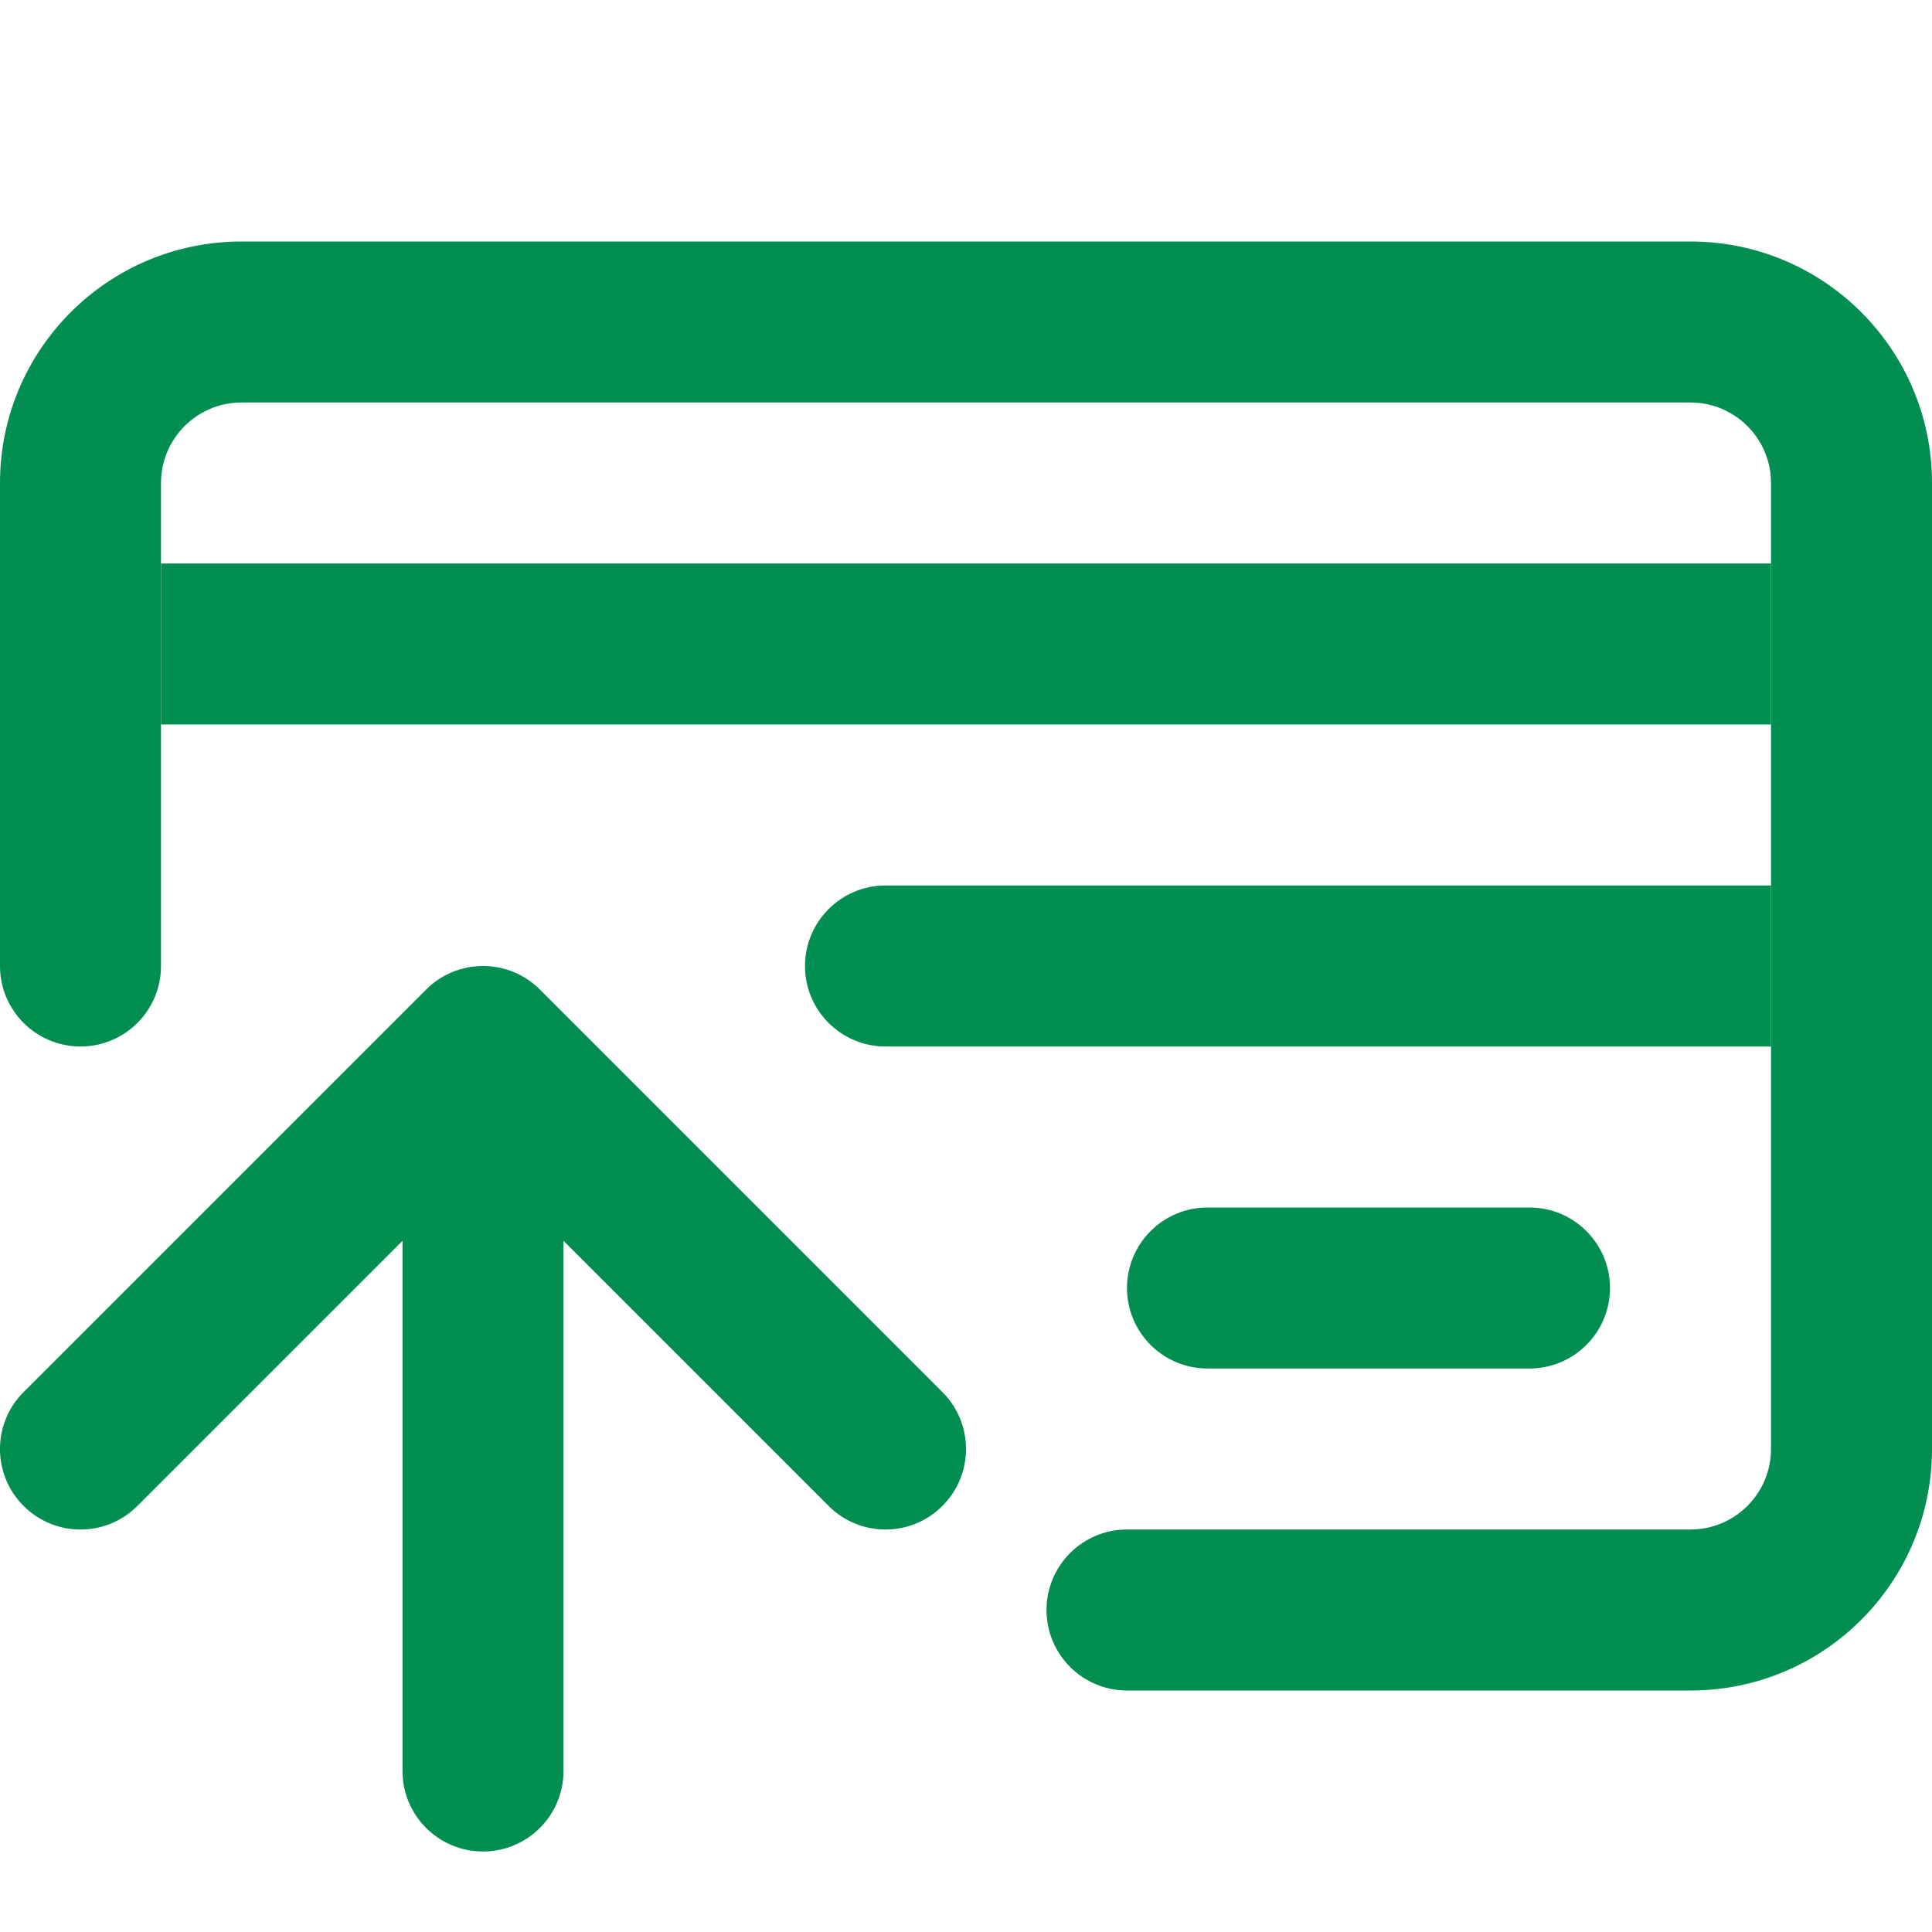 <?xml version="1.0" encoding="utf-8"?>
<svg xmlns="http://www.w3.org/2000/svg" width="24" height="24" viewBox="0 0 24 24" fill="none">
<path d="M0.293 17.293C-0.098 17.683 -0.098 18.317 0.293 18.707C0.683 19.098 1.317 19.098 1.707 18.707L5 15.414V22C5 22.552 5.448 23 6 23C6.552 23 7 22.552 7 22V15.414L10.293 18.707C10.683 19.098 11.317 19.098 11.707 18.707C12.098 18.317 12.098 17.683 11.707 17.293L6.707 12.293C6.52 12.105 6.265 12 6 12C5.735 12 5.48 12.105 5.293 12.293L0.293 17.293Z" fill="#028D51"/>
<path d="M2 7H22V9H2V7Z" fill="#028D51"/>
<path d="M10 12C10 11.448 10.448 11 11 11H22V13H11C10.448 13 10 12.552 10 12Z" fill="#028D51"/>
<path d="M14 16C14 15.448 14.448 15 15 15H19C19.552 15 20 15.448 20 16C20 16.552 19.552 17 19 17H15C14.448 17 14 16.552 14 16Z" fill="#028D51"/>
<path fill-rule="evenodd" clip-rule="evenodd" d="M3 5C2.448 5 2 5.448 2 6V12C2 12.552 1.552 13 1 13C0.448 13 0 12.552 0 12V6C0 4.343 1.343 3 3 3H21C22.657 3 24 4.343 24 6V18C24 19.657 22.657 21 21 21H14C13.448 21 13 20.552 13 20C13 19.448 13.448 19 14 19H21C21.552 19 22 18.552 22 18V6C22 5.448 21.552 5 21 5H3Z" fill="#028D51"/>
</svg>